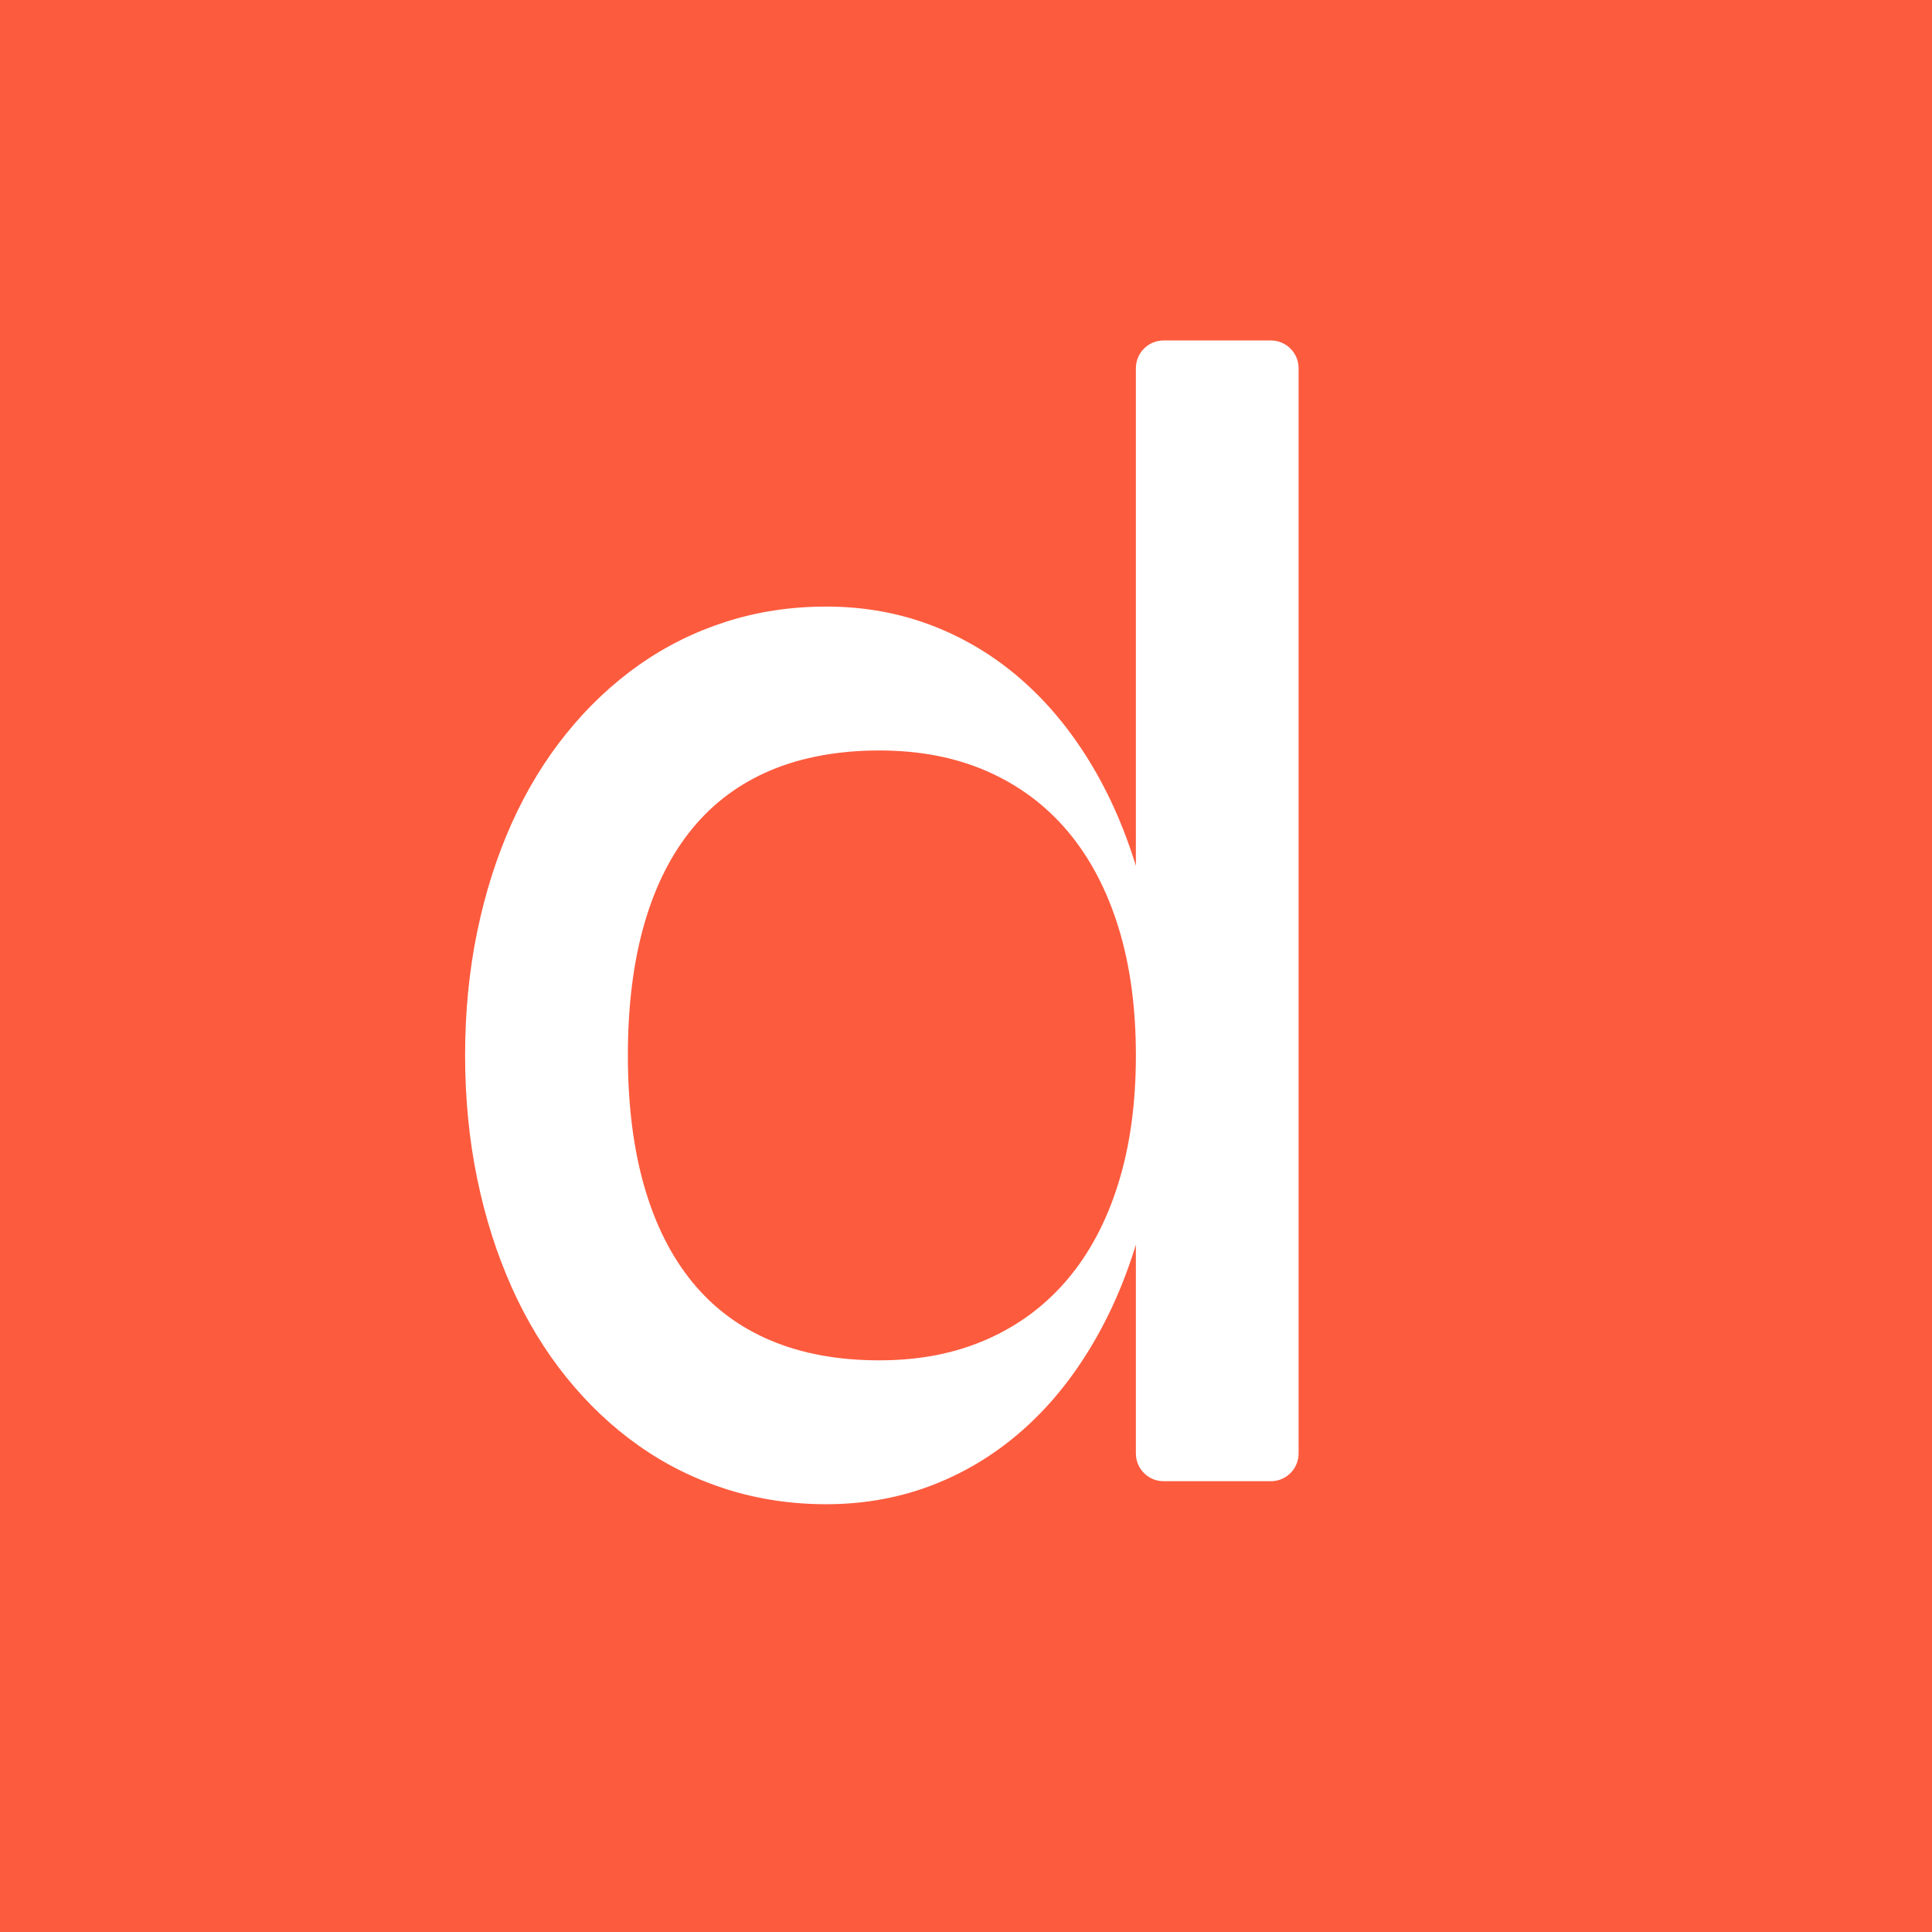 <svg width="256" height="256" viewBox="0 0 256 256" fill="none" xmlns="http://www.w3.org/2000/svg">
<rect x="0" y="0" width="256" height="256" fill="#333333" stroke="none"/>
<g clip-path="url(#clip0_1364_3266)">
<rect width="256" height="256" fill="white"/>
<rect width="256" height="256" fill="black"/>
<path d="M174.395 51.613C176.15 51.613 177.57 53.034 177.57 54.788V198.593C177.57 200.348 176.15 201.769 174.395 201.769H160.186C158.432 201.769 157.011 200.348 157.011 198.593V167.278C155.558 173.033 153.526 178.216 150.915 182.852C148.303 187.488 145.231 191.425 141.675 194.672C138.118 197.919 134.142 200.427 129.72 202.181C125.307 203.936 120.552 204.817 115.479 204.817C110.875 204.817 106.509 204.15 102.381 202.84C98.254 201.522 94.436 199.633 90.935 197.157C87.426 194.688 84.267 191.695 81.449 188.202C78.623 184.702 76.226 180.764 74.265 176.383C72.304 172.001 70.788 167.246 69.724 162.102C68.661 156.958 68.129 151.537 68.129 145.821C68.129 140.106 68.661 134.684 69.724 129.54C70.788 124.397 72.304 119.65 74.265 115.284C76.226 110.918 78.623 106.988 81.449 103.488C84.275 99.987 87.442 97.002 90.935 94.534C94.436 92.065 98.254 90.168 102.381 88.85C106.509 87.532 110.875 86.874 115.479 86.874C120.56 86.874 125.299 87.755 129.72 89.509C134.142 91.263 138.126 93.772 141.675 97.018C145.231 100.265 148.303 104.194 150.915 108.814C153.518 113.426 155.55 118.61 157.011 124.365V54.788C157.011 53.034 158.432 51.613 160.186 51.613H174.395ZM157.011 145.821C157.011 139.431 156.225 133.708 154.653 128.651C153.074 123.595 150.803 119.308 147.827 115.792C144.85 112.275 141.23 109.592 136.967 107.727C132.705 105.861 127.878 104.94 122.496 104.94C117.114 104.94 112.161 105.83 107.954 107.6C103.747 109.37 100.214 111.989 97.373 115.442C94.531 118.896 92.372 123.158 90.903 128.247C89.435 133.335 88.696 139.201 88.696 145.821C88.696 152.442 89.435 158.316 90.903 163.396C92.372 168.484 94.531 172.763 97.373 176.232C100.214 179.701 103.747 182.32 107.954 184.091C112.161 185.861 117.011 186.75 122.496 186.75C127.982 186.75 132.705 185.805 136.967 183.932C141.23 182.058 144.85 179.359 147.827 175.843C150.803 172.326 153.082 168.04 154.653 162.983C156.233 157.927 157.011 152.203 157.011 145.813V145.821Z" fill="white" stroke="white"/>
<rect width="256" height="256" fill="#FD5B3E"/>
<path d="M168.395 45.613C170.15 45.613 171.57 47.034 171.57 48.788V192.594C171.57 194.348 170.15 195.769 168.395 195.769H154.186C152.432 195.769 151.011 194.348 151.011 192.594V161.278C149.558 167.033 147.526 172.217 144.915 176.853C142.303 181.488 139.231 185.426 135.675 188.672C132.118 191.919 128.142 194.427 123.72 196.182C119.307 197.936 114.552 198.817 109.479 198.817C104.875 198.817 100.509 198.15 96.382 196.841C92.254 195.523 88.436 193.634 84.935 191.157C81.426 188.688 78.267 185.696 75.449 182.203C72.623 178.702 70.226 174.765 68.265 170.383C66.304 166.001 64.788 161.247 63.724 156.103C62.661 150.959 62.129 145.537 62.129 139.822C62.129 134.106 62.661 128.685 63.724 123.541C64.788 118.397 66.304 113.65 68.265 109.284C70.226 104.918 72.623 100.989 75.449 97.488C78.275 93.988 81.442 91.003 84.935 88.534C88.436 86.066 92.254 84.168 96.382 82.851C100.509 81.533 104.875 80.874 109.479 80.874C114.56 80.874 119.299 81.755 123.72 83.509C128.142 85.264 132.126 87.772 135.675 91.019C139.231 94.266 142.303 98.195 144.915 102.815C147.518 107.427 149.55 112.61 151.011 118.365V48.788C151.011 47.034 152.432 45.613 154.186 45.613H168.395ZM151.011 139.822C151.011 133.432 150.225 127.708 148.653 122.652C147.074 117.595 144.803 113.309 141.827 109.792C138.85 106.276 135.23 103.593 130.967 101.727C126.705 99.862 121.878 98.941 116.496 98.941C111.114 98.941 106.161 99.83 101.954 101.6C97.747 103.37 94.214 105.99 91.373 109.443C88.531 112.896 86.372 117.159 84.903 122.247C83.435 127.335 82.696 133.201 82.696 139.822C82.696 146.442 83.435 152.316 84.903 157.397C86.372 162.485 88.531 166.763 91.373 170.232C94.214 173.701 97.747 176.321 101.954 178.091C106.161 179.861 111.011 180.75 116.496 180.75C121.982 180.75 126.705 179.806 130.967 177.932C135.23 176.059 138.85 173.36 141.827 169.843C144.803 166.327 147.082 162.04 148.653 156.984C150.233 151.927 151.011 146.204 151.011 139.814V139.822Z" fill="white" stroke="white"/>
</g>
<defs>
<clipPath id="clip0_1364_3266">
<rect width="256" height="256" fill="white"/>
</clipPath>
</defs>
</svg>
